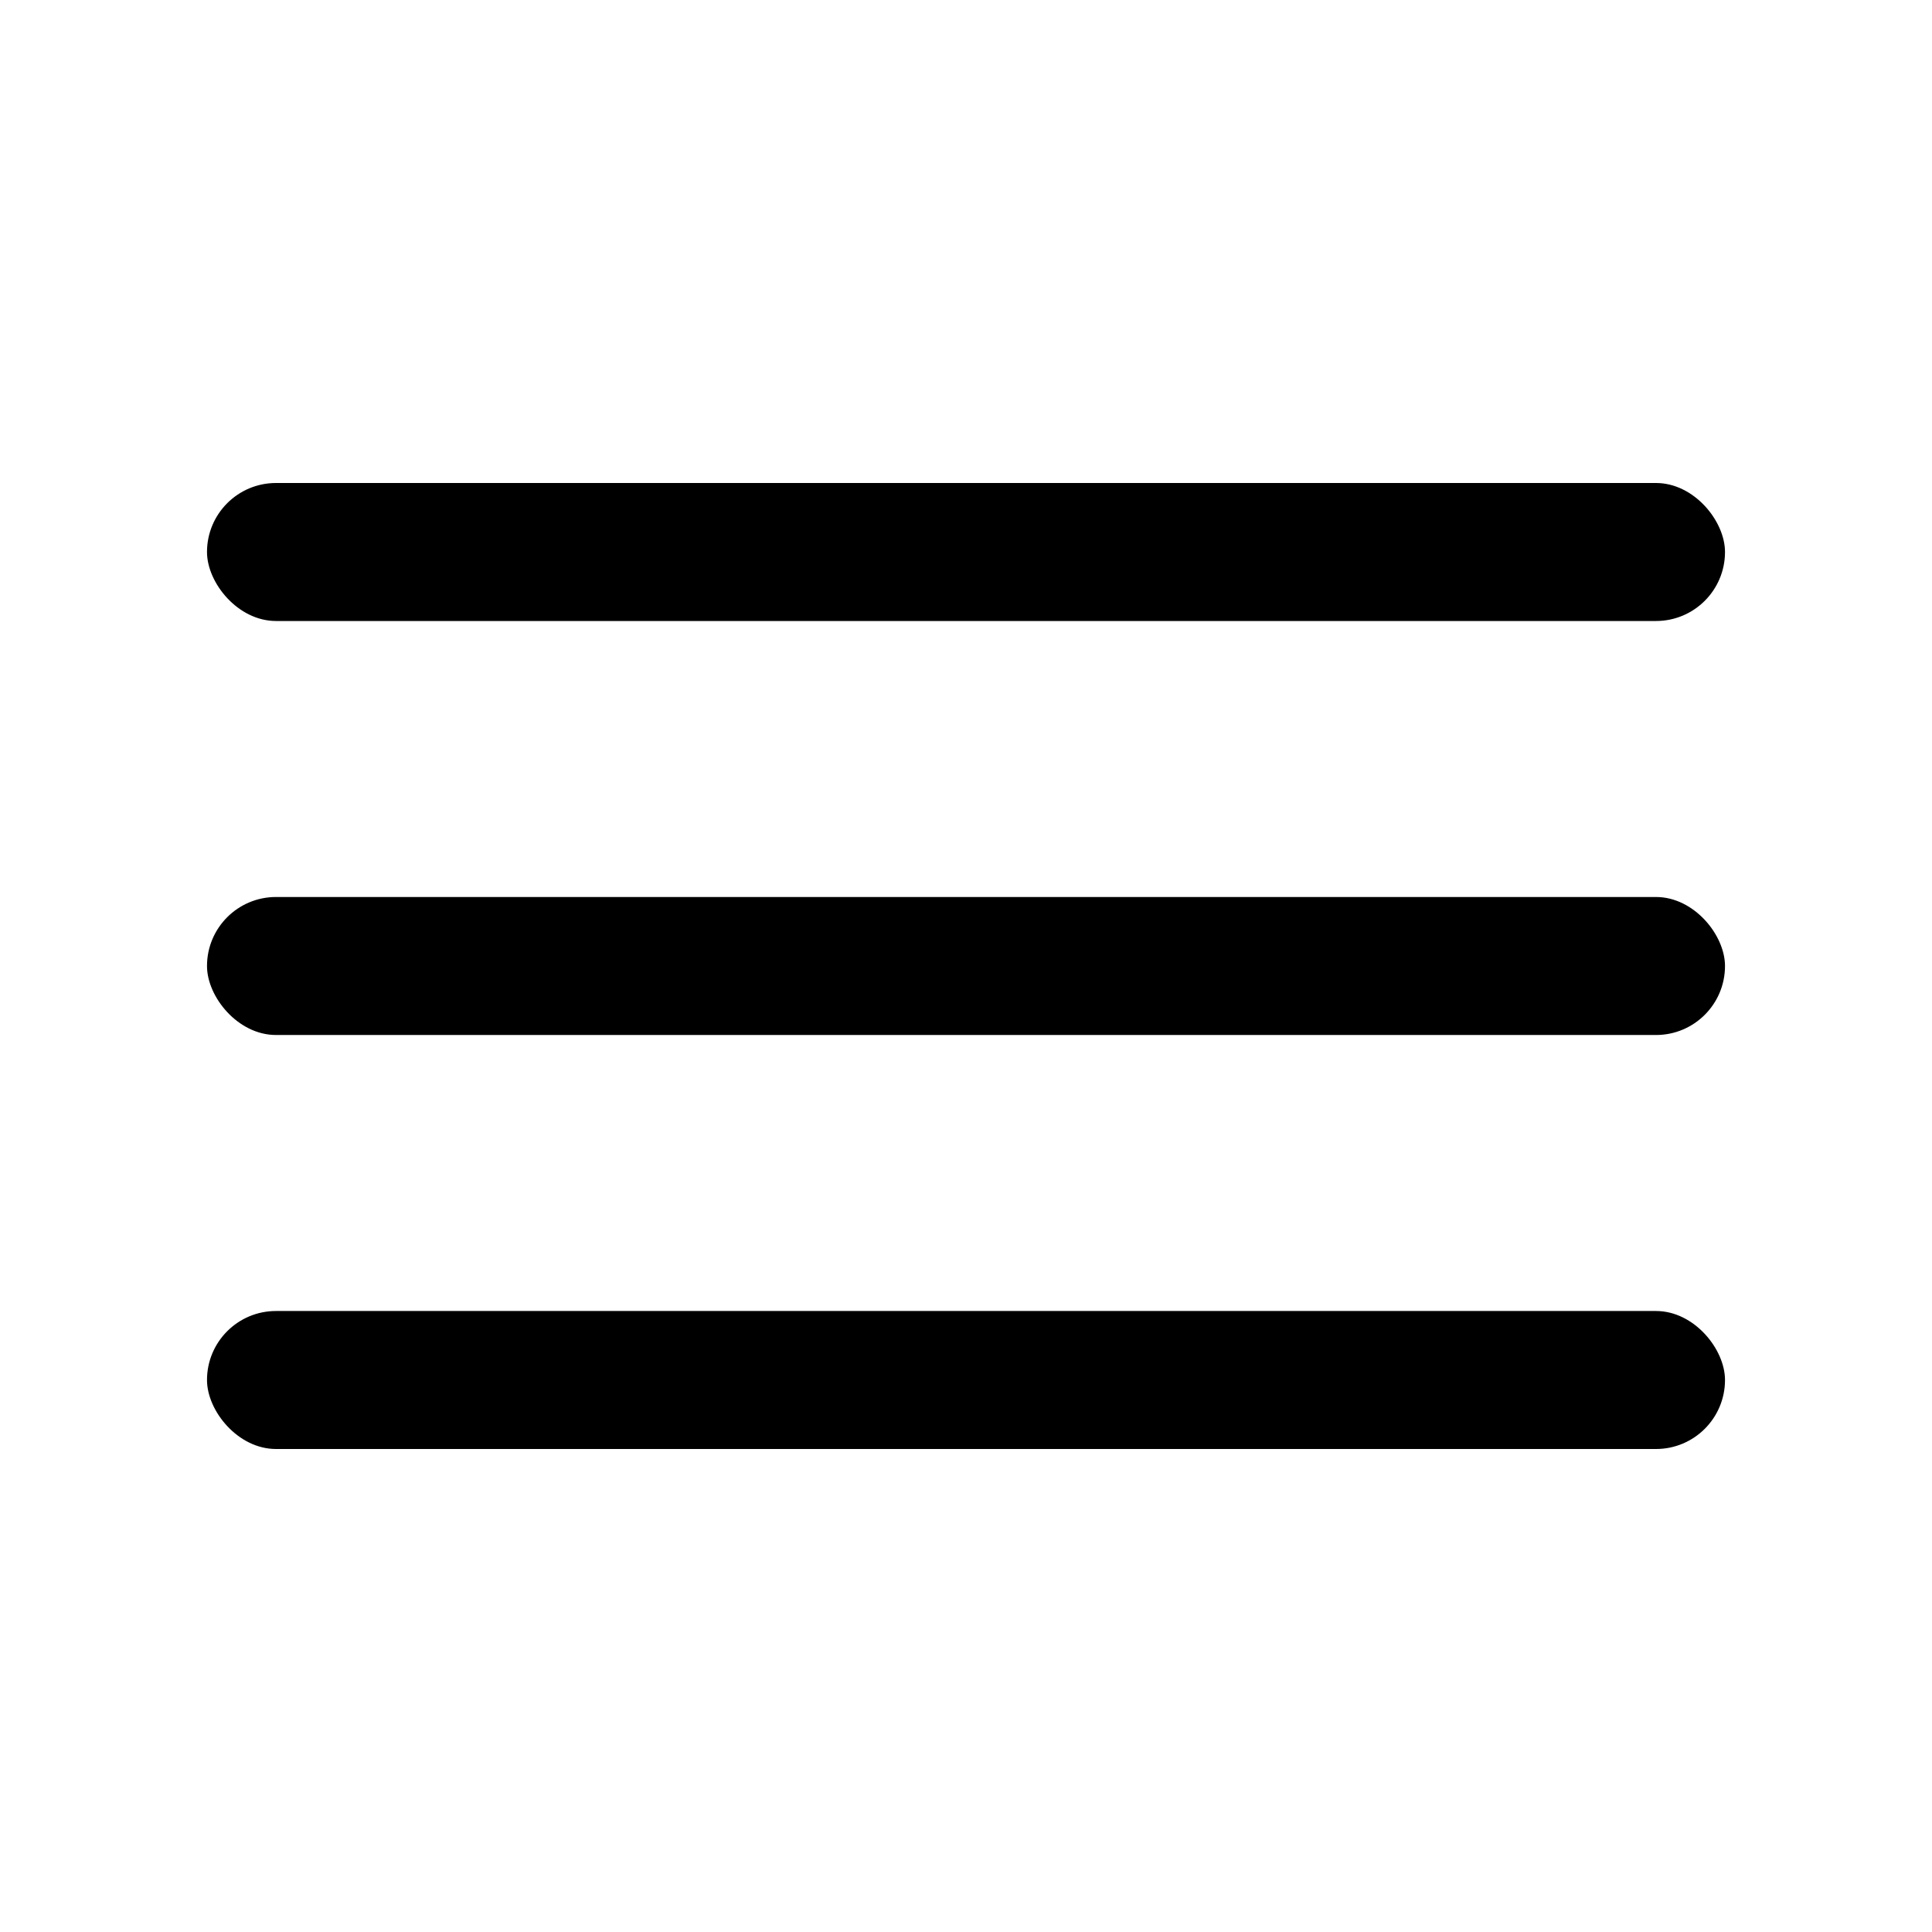 <?xml version="1.0" encoding="UTF-8"?> <svg xmlns="http://www.w3.org/2000/svg" width="42" height="42" viewBox="0 0 42 42" fill="none"><rect x="4.5" y="10.5" width="33" height="3" rx="1.5" fill="#27242D" style="fill:#27242D;fill:color(display-p3 0.153 0.141 0.176);fill-opacity:1;"></rect><rect x="4.5" y="19.5" width="33" height="3" rx="1.5" fill="#27242D" style="fill:#27242D;fill:color(display-p3 0.153 0.141 0.176);fill-opacity:1;"></rect><rect x="4.5" y="28.5" width="33" height="3" rx="1.5" fill="#27242D" style="fill:#27242D;fill:color(display-p3 0.153 0.141 0.176);fill-opacity:1;"></rect></svg> 